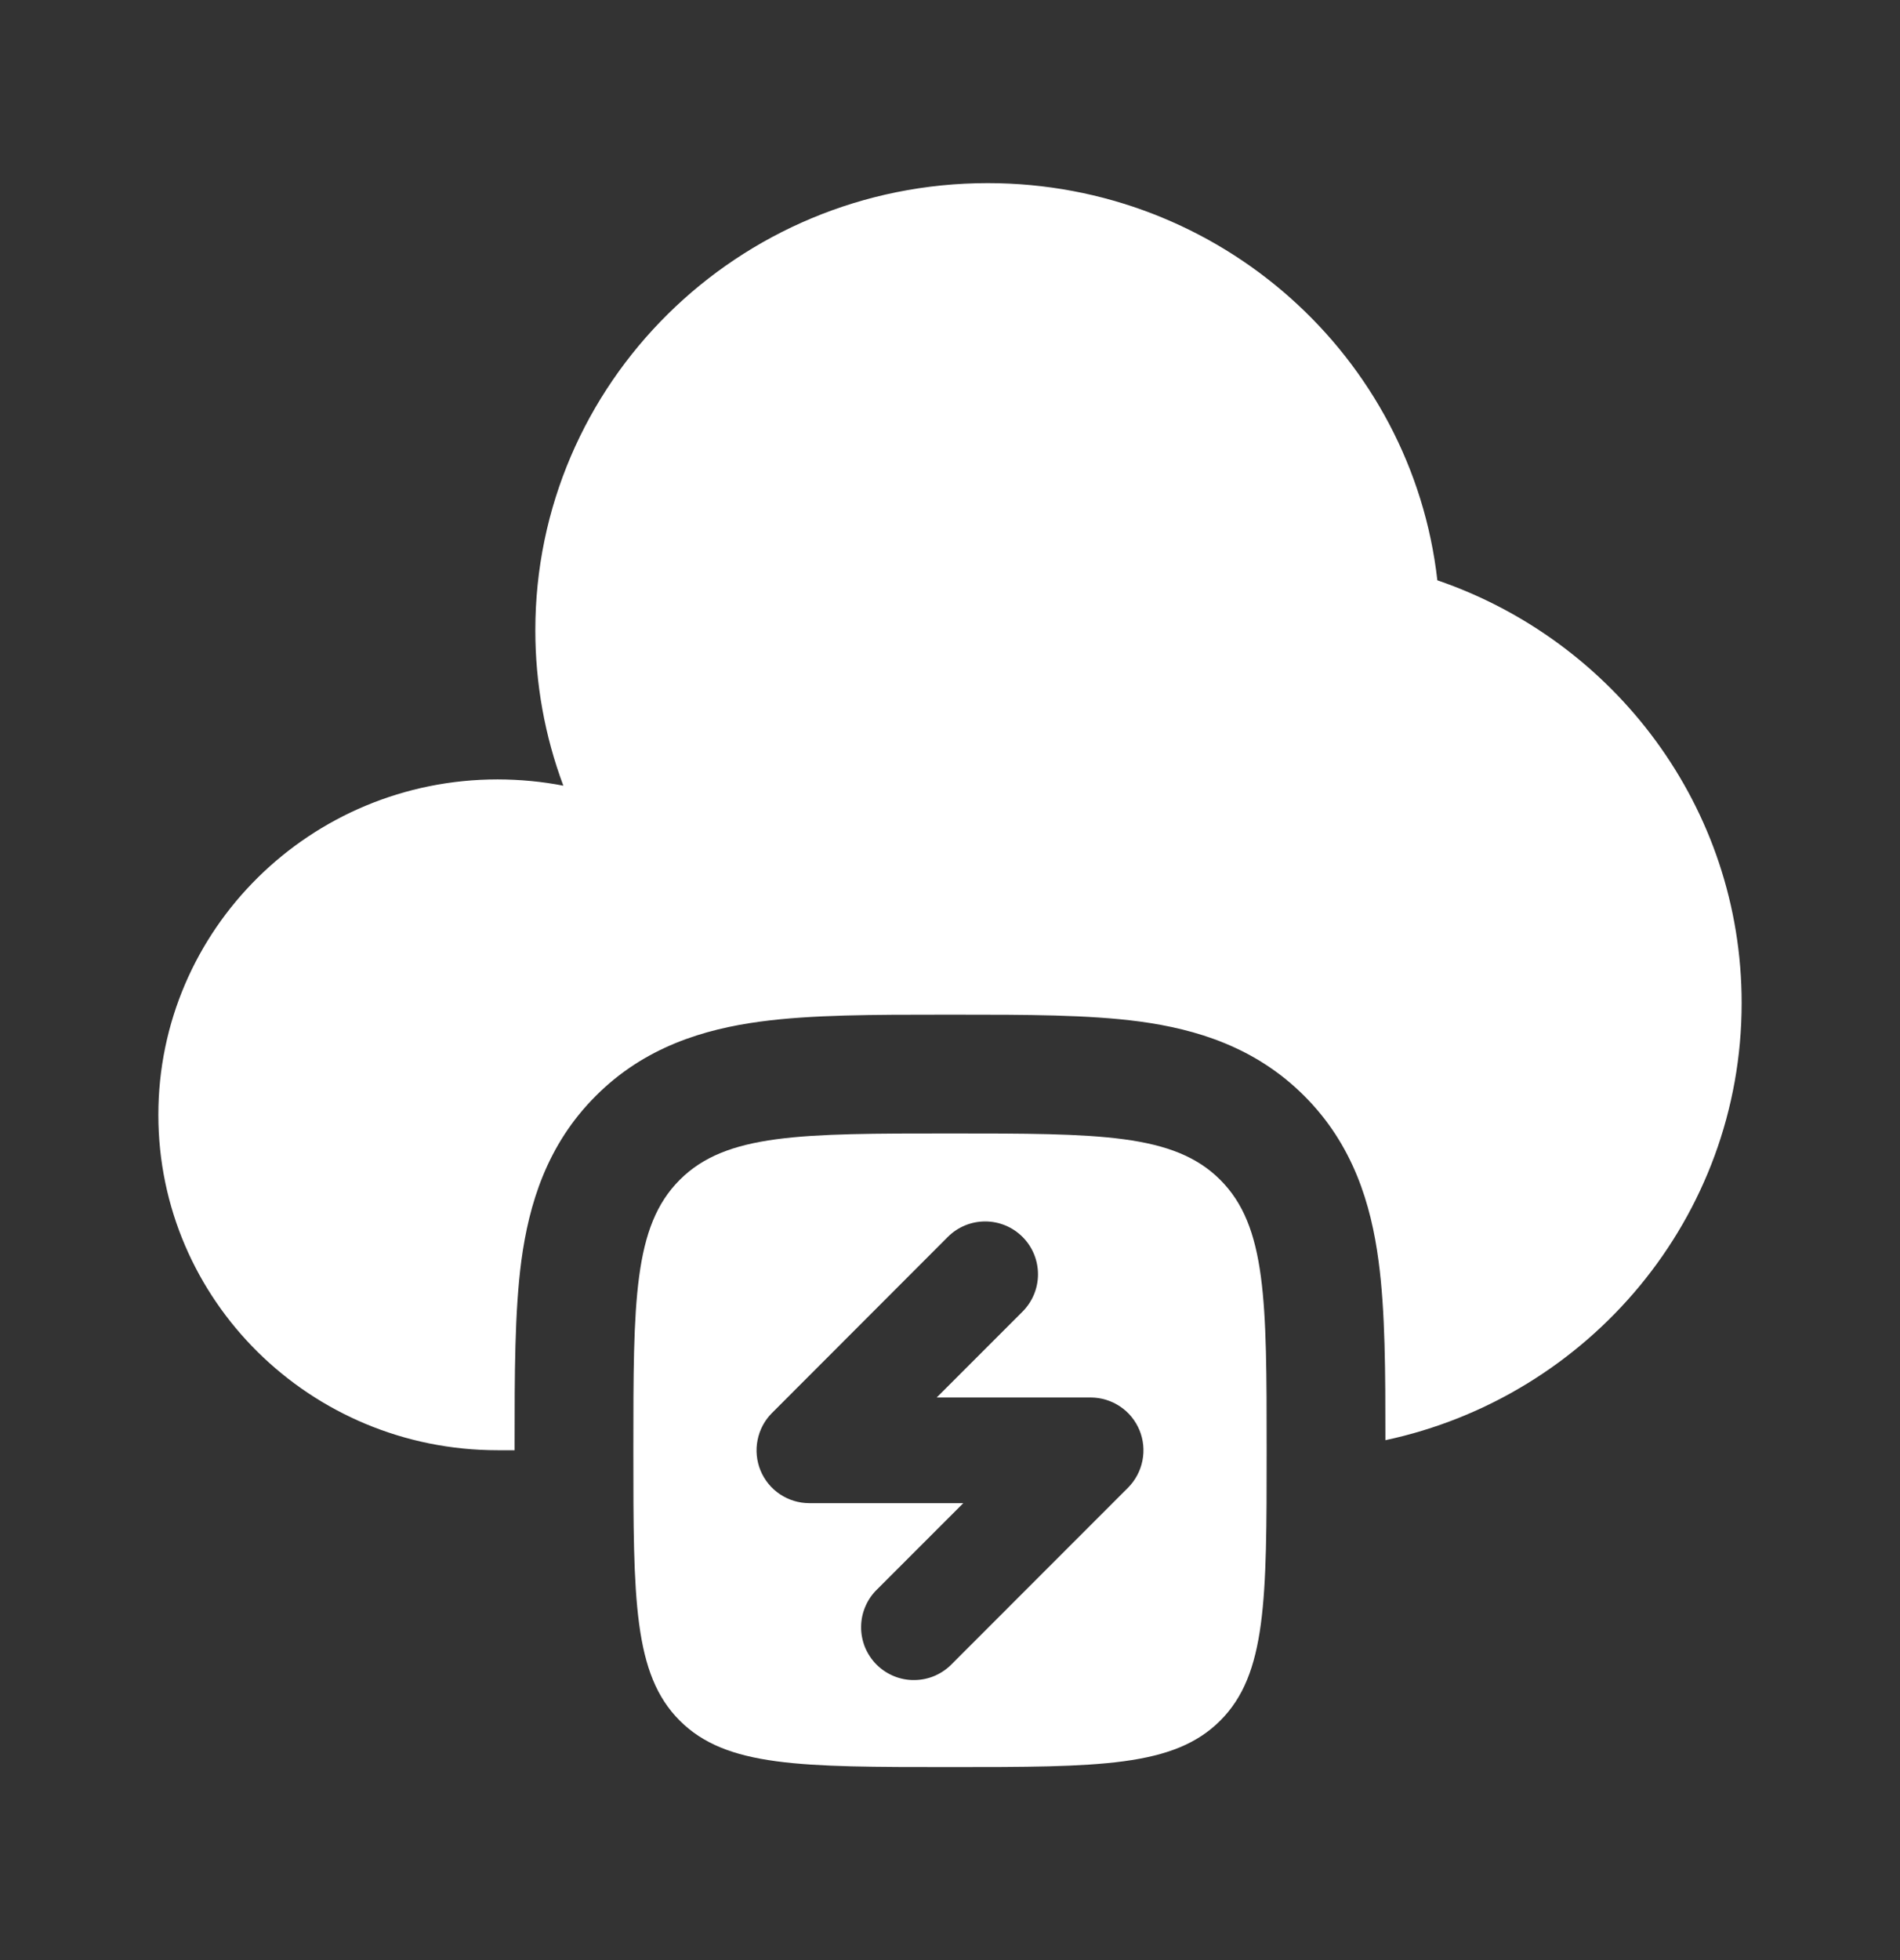 <svg width="32" height="33" viewBox="0 0 32 33" fill="none" xmlns="http://www.w3.org/2000/svg">
<rect x="0" y="0" width="32" height="33" fill="#333333" stroke="none"/>
<path d="M8.667 24.296V24.416H8.381C5.225 24.416 2.667 21.888 2.667 18.77C2.667 15.651 5.225 13.122 8.381 13.122C8.761 13.123 9.13 13.158 9.488 13.228C9.175 12.392 9.016 11.505 9.016 10.612C9.016 6.454 12.427 3.083 16.635 3.083C20.555 3.083 23.783 6.008 24.208 9.77C27.189 10.79 29.333 13.591 29.333 16.887C29.333 20.496 26.764 23.514 23.333 24.247C23.333 23.111 23.332 22.072 23.217 21.224C23.091 20.276 22.791 19.274 21.967 18.451C21.143 17.626 20.14 17.326 19.193 17.198C18.332 17.083 17.273 17.083 16.119 17.083H15.88C14.727 17.083 13.668 17.083 12.808 17.199C11.86 17.326 10.857 17.626 10.035 18.45C9.209 19.274 8.909 20.276 8.781 21.223C8.667 22.084 8.667 23.143 8.667 24.296Z" fill="white"/>
<path fill-rule="evenodd" clip-rule="evenodd" d="M16 29.75C13.485 29.75 12.229 29.75 11.448 28.968C10.667 28.187 10.667 26.931 10.667 24.416C10.667 21.902 10.667 20.646 11.448 19.864C12.229 19.083 13.485 19.083 16 19.083C18.515 19.083 19.771 19.083 20.552 19.864C21.333 20.646 21.333 21.902 21.333 24.416C21.333 26.931 21.333 28.187 20.552 28.968C19.771 29.75 18.515 29.75 16 29.75ZM17.221 22.083C17.388 21.916 17.482 21.69 17.482 21.454C17.482 21.218 17.389 20.992 17.222 20.825C17.055 20.658 16.829 20.564 16.593 20.564C16.357 20.564 16.131 20.657 15.964 20.824L13.001 23.79C12.877 23.914 12.793 24.072 12.759 24.245C12.725 24.417 12.742 24.595 12.809 24.758C12.876 24.92 12.99 25.059 13.136 25.157C13.282 25.254 13.454 25.307 13.629 25.307H16.224L14.779 26.752C14.693 26.834 14.624 26.932 14.577 27.041C14.529 27.15 14.504 27.267 14.503 27.385C14.501 27.504 14.524 27.622 14.568 27.732C14.613 27.841 14.679 27.941 14.763 28.025C14.847 28.109 14.947 28.175 15.057 28.22C15.166 28.265 15.284 28.287 15.403 28.285C15.521 28.284 15.639 28.259 15.747 28.212C15.856 28.164 15.954 28.096 16.036 28.01L18.999 25.046C19.123 24.921 19.207 24.763 19.241 24.591C19.275 24.418 19.258 24.24 19.191 24.078C19.123 23.915 19.01 23.776 18.864 23.679C18.718 23.581 18.546 23.529 18.371 23.528H15.776L17.221 22.083Z" fill="white"/>
</svg>
